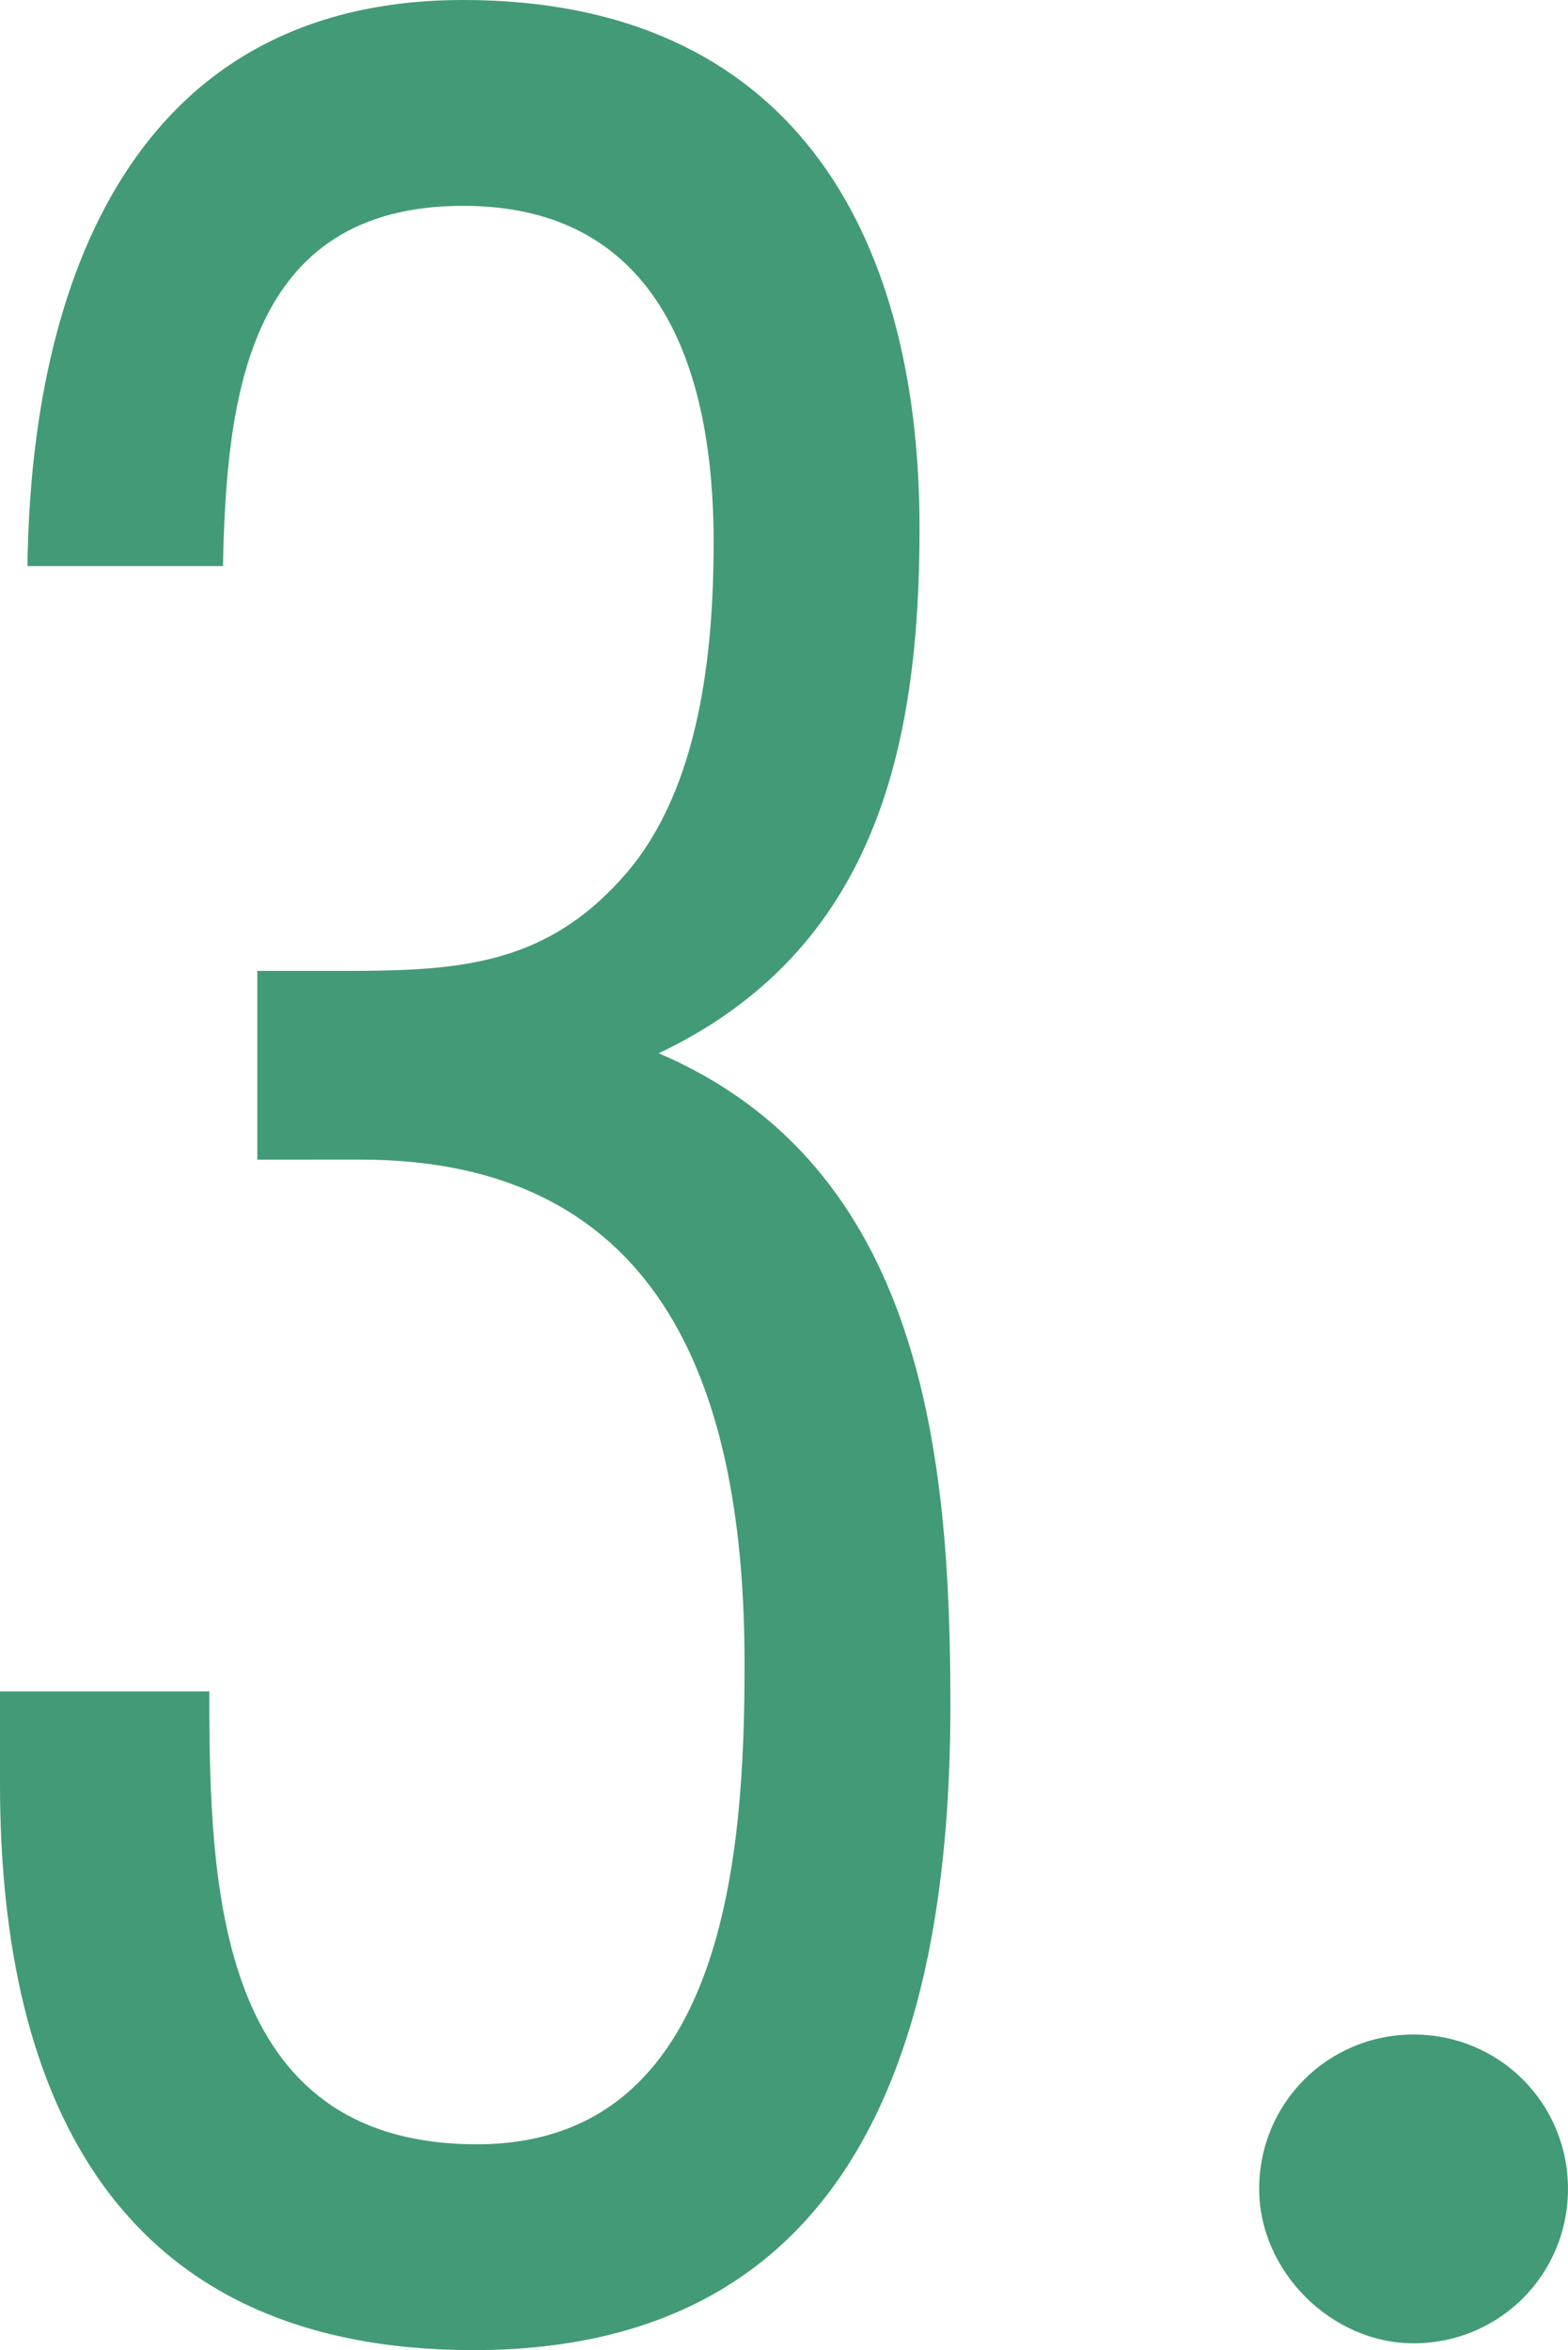 <?xml version="1.0" encoding="utf-8"?>
<!-- Generator: Adobe Illustrator 28.0.0, SVG Export Plug-In . SVG Version: 6.00 Build 0)  -->
<svg version="1.1" id="レイヤー_1" xmlns="http://www.w3.org/2000/svg" xmlns:xlink="http://www.w3.org/1999/xlink" x="0px"
	 y="0px" width="49.894px" height="74.786px" viewBox="0 0 49.894 74.786"
	 enable-background="new 0 0 49.894 74.786" xml:space="preserve">
<g>
	<g>
		<g>
			<path fill="#429B76" d="M0.874,18.014C0.983,8.953,4.259,0,14.739,0
				c10.372,0,14.521,7.315,14.521,16.813c0,6.987-1.419,13.429-8.298,16.704
				c8.407,3.603,9.28,12.774,9.28,20.743c0,10.372-2.839,20.525-15.176,20.525
				C3.821,74.786,0,66.925,0,56.772v-2.948h6.66c0,6.223,0.219,14.411,8.516,14.411
				c7.97,0,8.516-9.389,8.516-15.285c0-8.406-2.401-16.049-12.228-16.049H8.188
				v-6.005h2.839c3.712,0,6.441-0.218,8.952-3.166
				c2.293-2.729,2.729-6.987,2.729-10.481c0-5.35-1.638-10.699-7.97-10.699
				c-6.878,0-7.533,6.114-7.643,11.464H0.874z"/>
			<path fill="#429B76" d="M44.98,74.568c-2.62,0-4.913-2.293-4.913-4.913
				c0-2.729,2.184-4.913,4.913-4.913s4.913,2.184,4.913,4.913
				S47.71,74.568,44.98,74.568z"/>
		</g>
	</g>
</g>
</svg>
